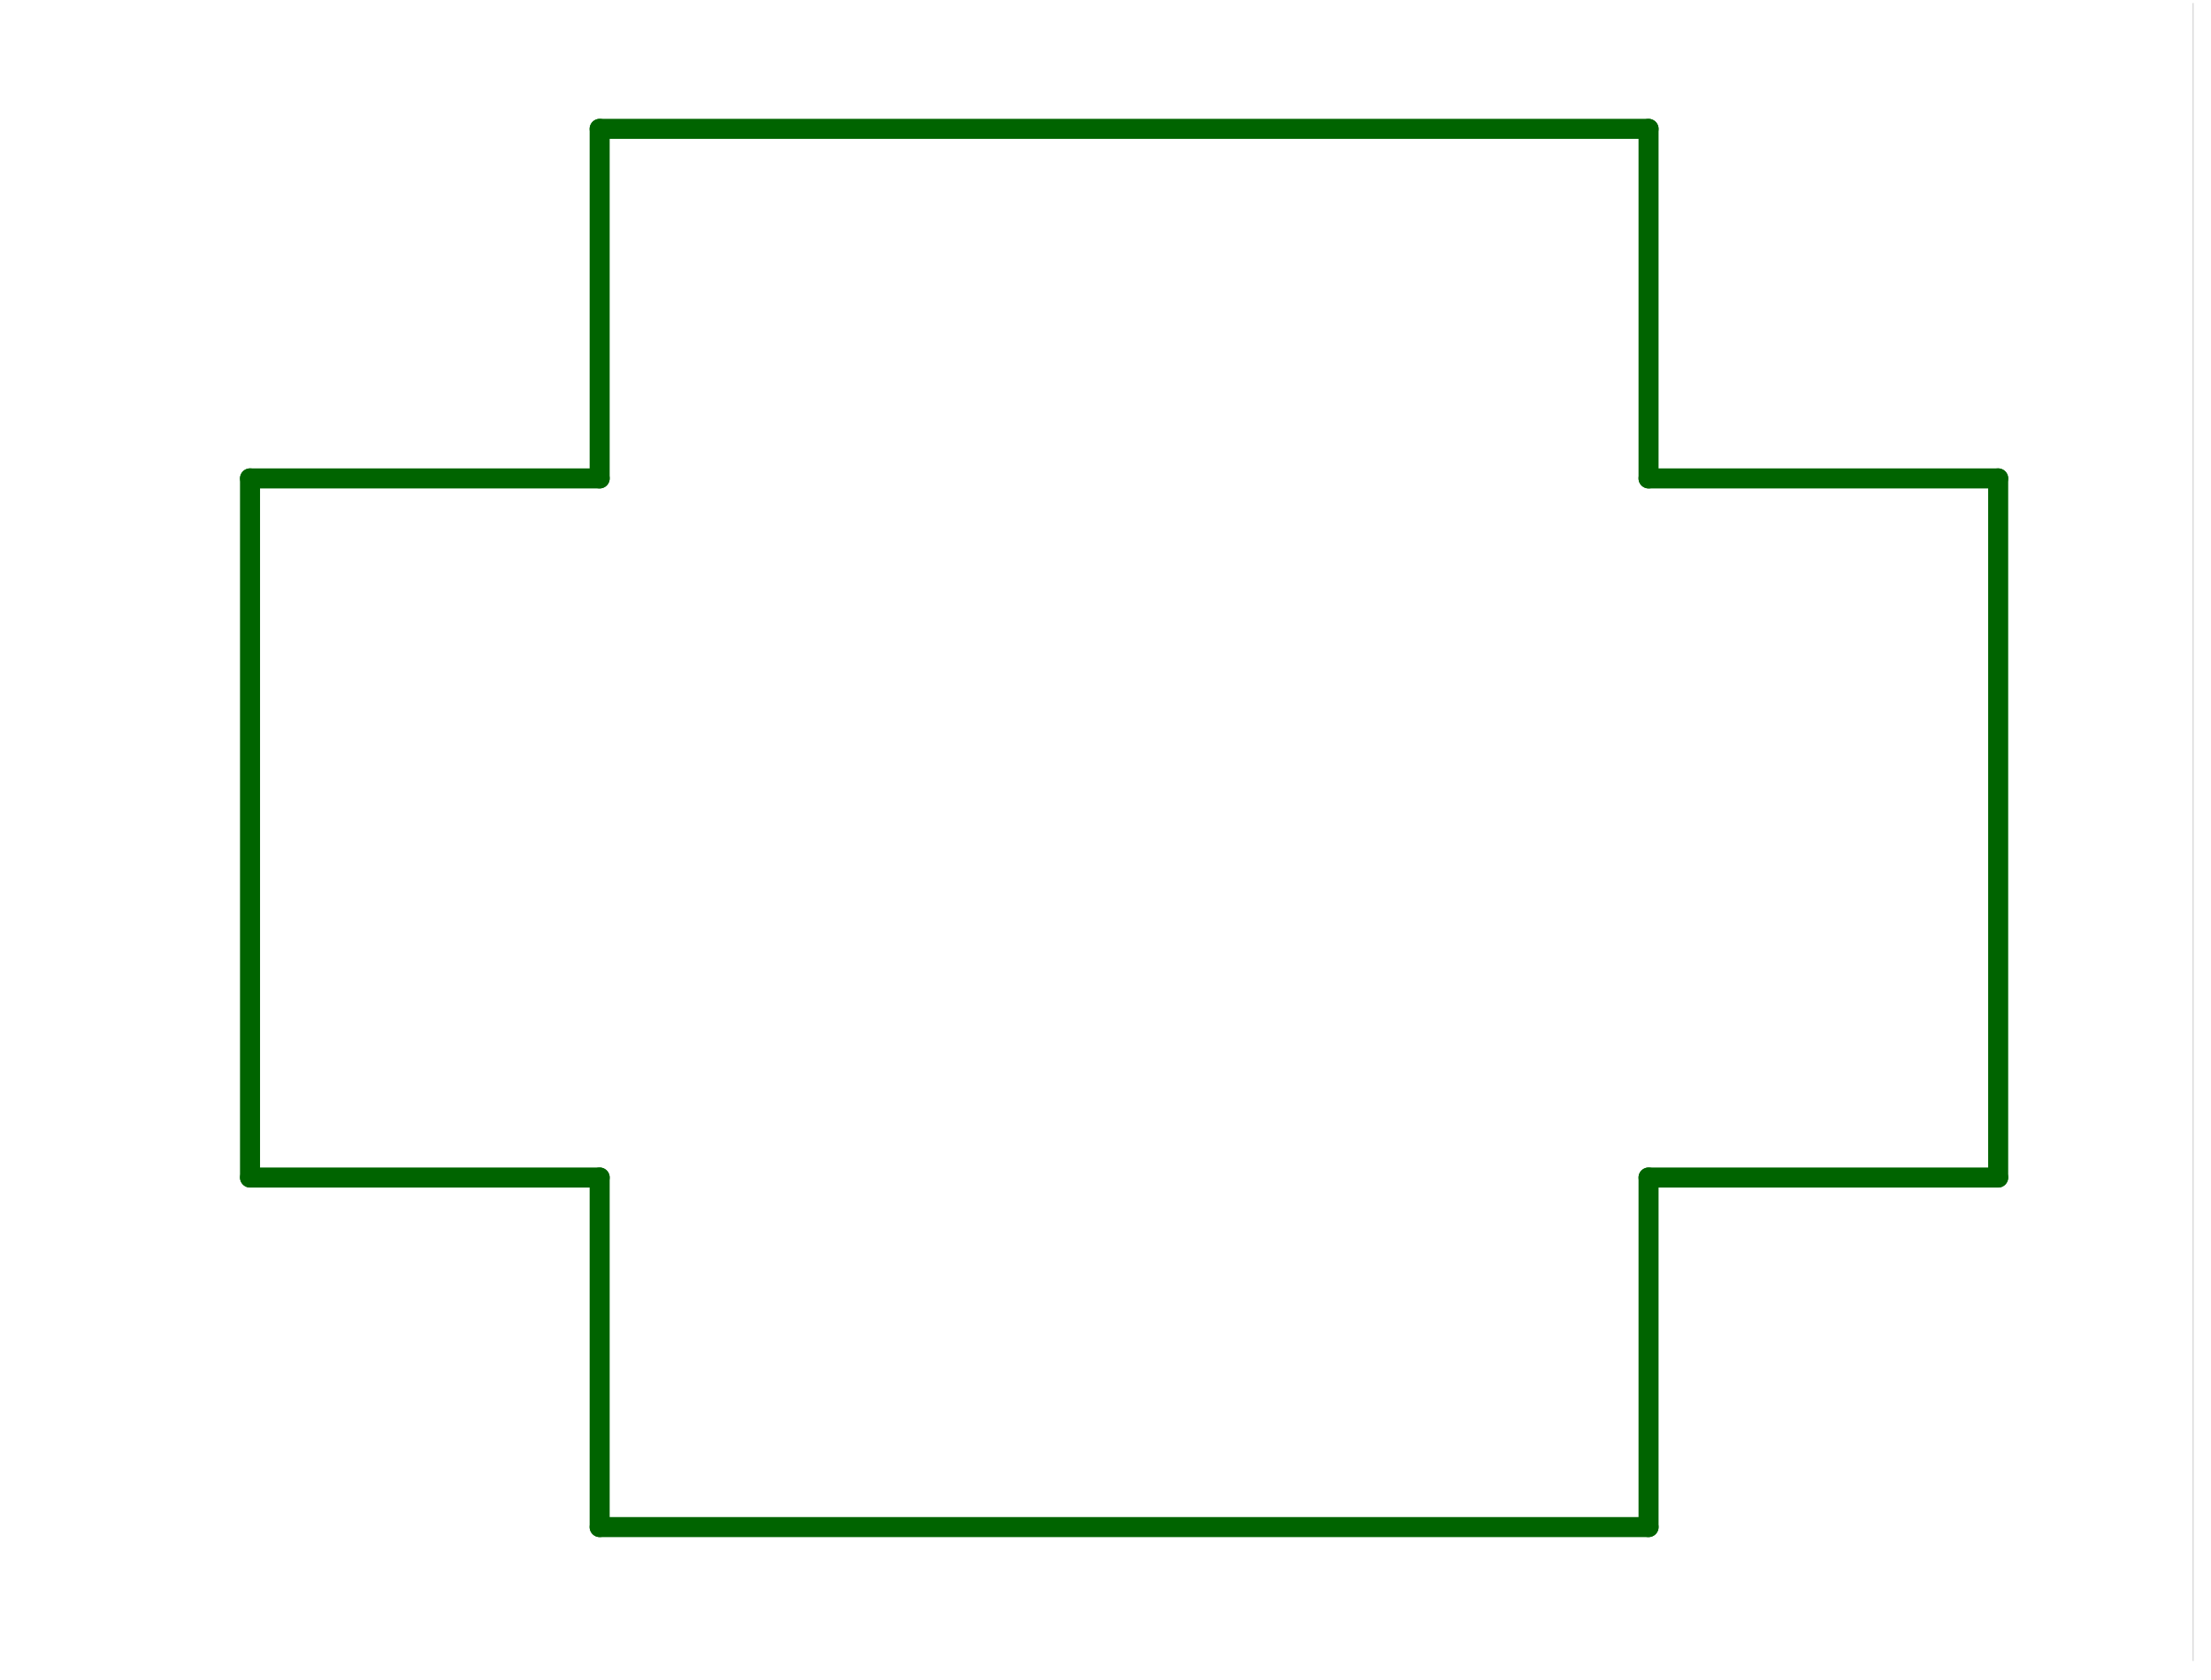 <svg version="1.1" xmlns="http://www.w3.org/2000/svg" xmlns:xlink="http://www.w3.org/1999/xlink" width="275" height="209" viewBox="0 0 276 209"><defs><clipPath id="RTTrvmBqtPsF"><path fill="none" stroke="none" d=" M 0 0 L 275 0 L 275 209 L 0 209 L 0 0 Z"></path></clipPath></defs><g transform="scale(1,1)" clip-path="url(#RTTrvmBqtPsF)"><g transform="translate(-0.161,0)"><path fill="rgb(0,0,0)" stroke="none" paint-order="stroke fill markers" d=" M 273.839 0 L 273.839 207 L 274 207 L 274 0 Z M 0.161 -5 L 0 0 L 0 207 L 0.161 212 L 0.161 -5 Z" fill-opacity="0.149"></path><path fill="none" stroke="rgb(0,100,0)" paint-order="fill stroke markers" d=" M 75.017 15.709 L 205.95 15.709" stroke-opacity="1" stroke-linecap="round" stroke-linejoin="round" stroke-miterlimit="10" stroke-width="2.5"></path><path fill="none" stroke="rgb(0,100,0)" paint-order="fill stroke markers" d=" M 205.95 15.709 L 205.95 59.353" stroke-opacity="1" stroke-linecap="round" stroke-linejoin="round" stroke-miterlimit="10" stroke-width="2.5"></path><path fill="none" stroke="rgb(0,100,0)" paint-order="fill stroke markers" d=" M 205.95 59.353 L 249.594 59.353" stroke-opacity="1" stroke-linecap="round" stroke-linejoin="round" stroke-miterlimit="10" stroke-width="2.5"></path><path fill="none" stroke="rgb(0,100,0)" paint-order="fill stroke markers" d=" M 249.594 59.353 L 249.594 146.642" stroke-opacity="1" stroke-linecap="round" stroke-linejoin="round" stroke-miterlimit="10" stroke-width="2.5"></path><path fill="none" stroke="rgb(0,100,0)" paint-order="fill stroke markers" d=" M 249.594 146.642 L 205.95 146.642" stroke-opacity="1" stroke-linecap="round" stroke-linejoin="round" stroke-miterlimit="10" stroke-width="2.5"></path><path fill="none" stroke="rgb(0,100,0)" paint-order="fill stroke markers" d=" M 205.95 146.642 L 205.95 190.286" stroke-opacity="1" stroke-linecap="round" stroke-linejoin="round" stroke-miterlimit="10" stroke-width="2.5"></path><path fill="none" stroke="rgb(0,100,0)" paint-order="fill stroke markers" d=" M 205.95 190.286 L 75.017 190.286" stroke-opacity="1" stroke-linecap="round" stroke-linejoin="round" stroke-miterlimit="10" stroke-width="2.5"></path><path fill="none" stroke="rgb(0,100,0)" paint-order="fill stroke markers" d=" M 75.017 190.286 L 75.017 146.642" stroke-opacity="1" stroke-linecap="round" stroke-linejoin="round" stroke-miterlimit="10" stroke-width="2.5"></path><path fill="none" stroke="rgb(0,100,0)" paint-order="fill stroke markers" d=" M 75.017 146.642 L 31.372 146.642" stroke-opacity="1" stroke-linecap="round" stroke-linejoin="round" stroke-miterlimit="10" stroke-width="2.5"></path><path fill="none" stroke="rgb(0,100,0)" paint-order="fill stroke markers" d=" M 31.372 146.642 L 31.372 59.353" stroke-opacity="1" stroke-linecap="round" stroke-linejoin="round" stroke-miterlimit="10" stroke-width="2.5"></path><path fill="none" stroke="rgb(0,100,0)" paint-order="fill stroke markers" d=" M 31.372 59.353 L 75.017 59.353" stroke-opacity="1" stroke-linecap="round" stroke-linejoin="round" stroke-miterlimit="10" stroke-width="2.5"></path><path fill="none" stroke="rgb(0,100,0)" paint-order="fill stroke markers" d=" M 75.017 59.353 L 75.017 15.709" stroke-opacity="1" stroke-linecap="round" stroke-linejoin="round" stroke-miterlimit="10" stroke-width="2.5"></path></g></g></svg>